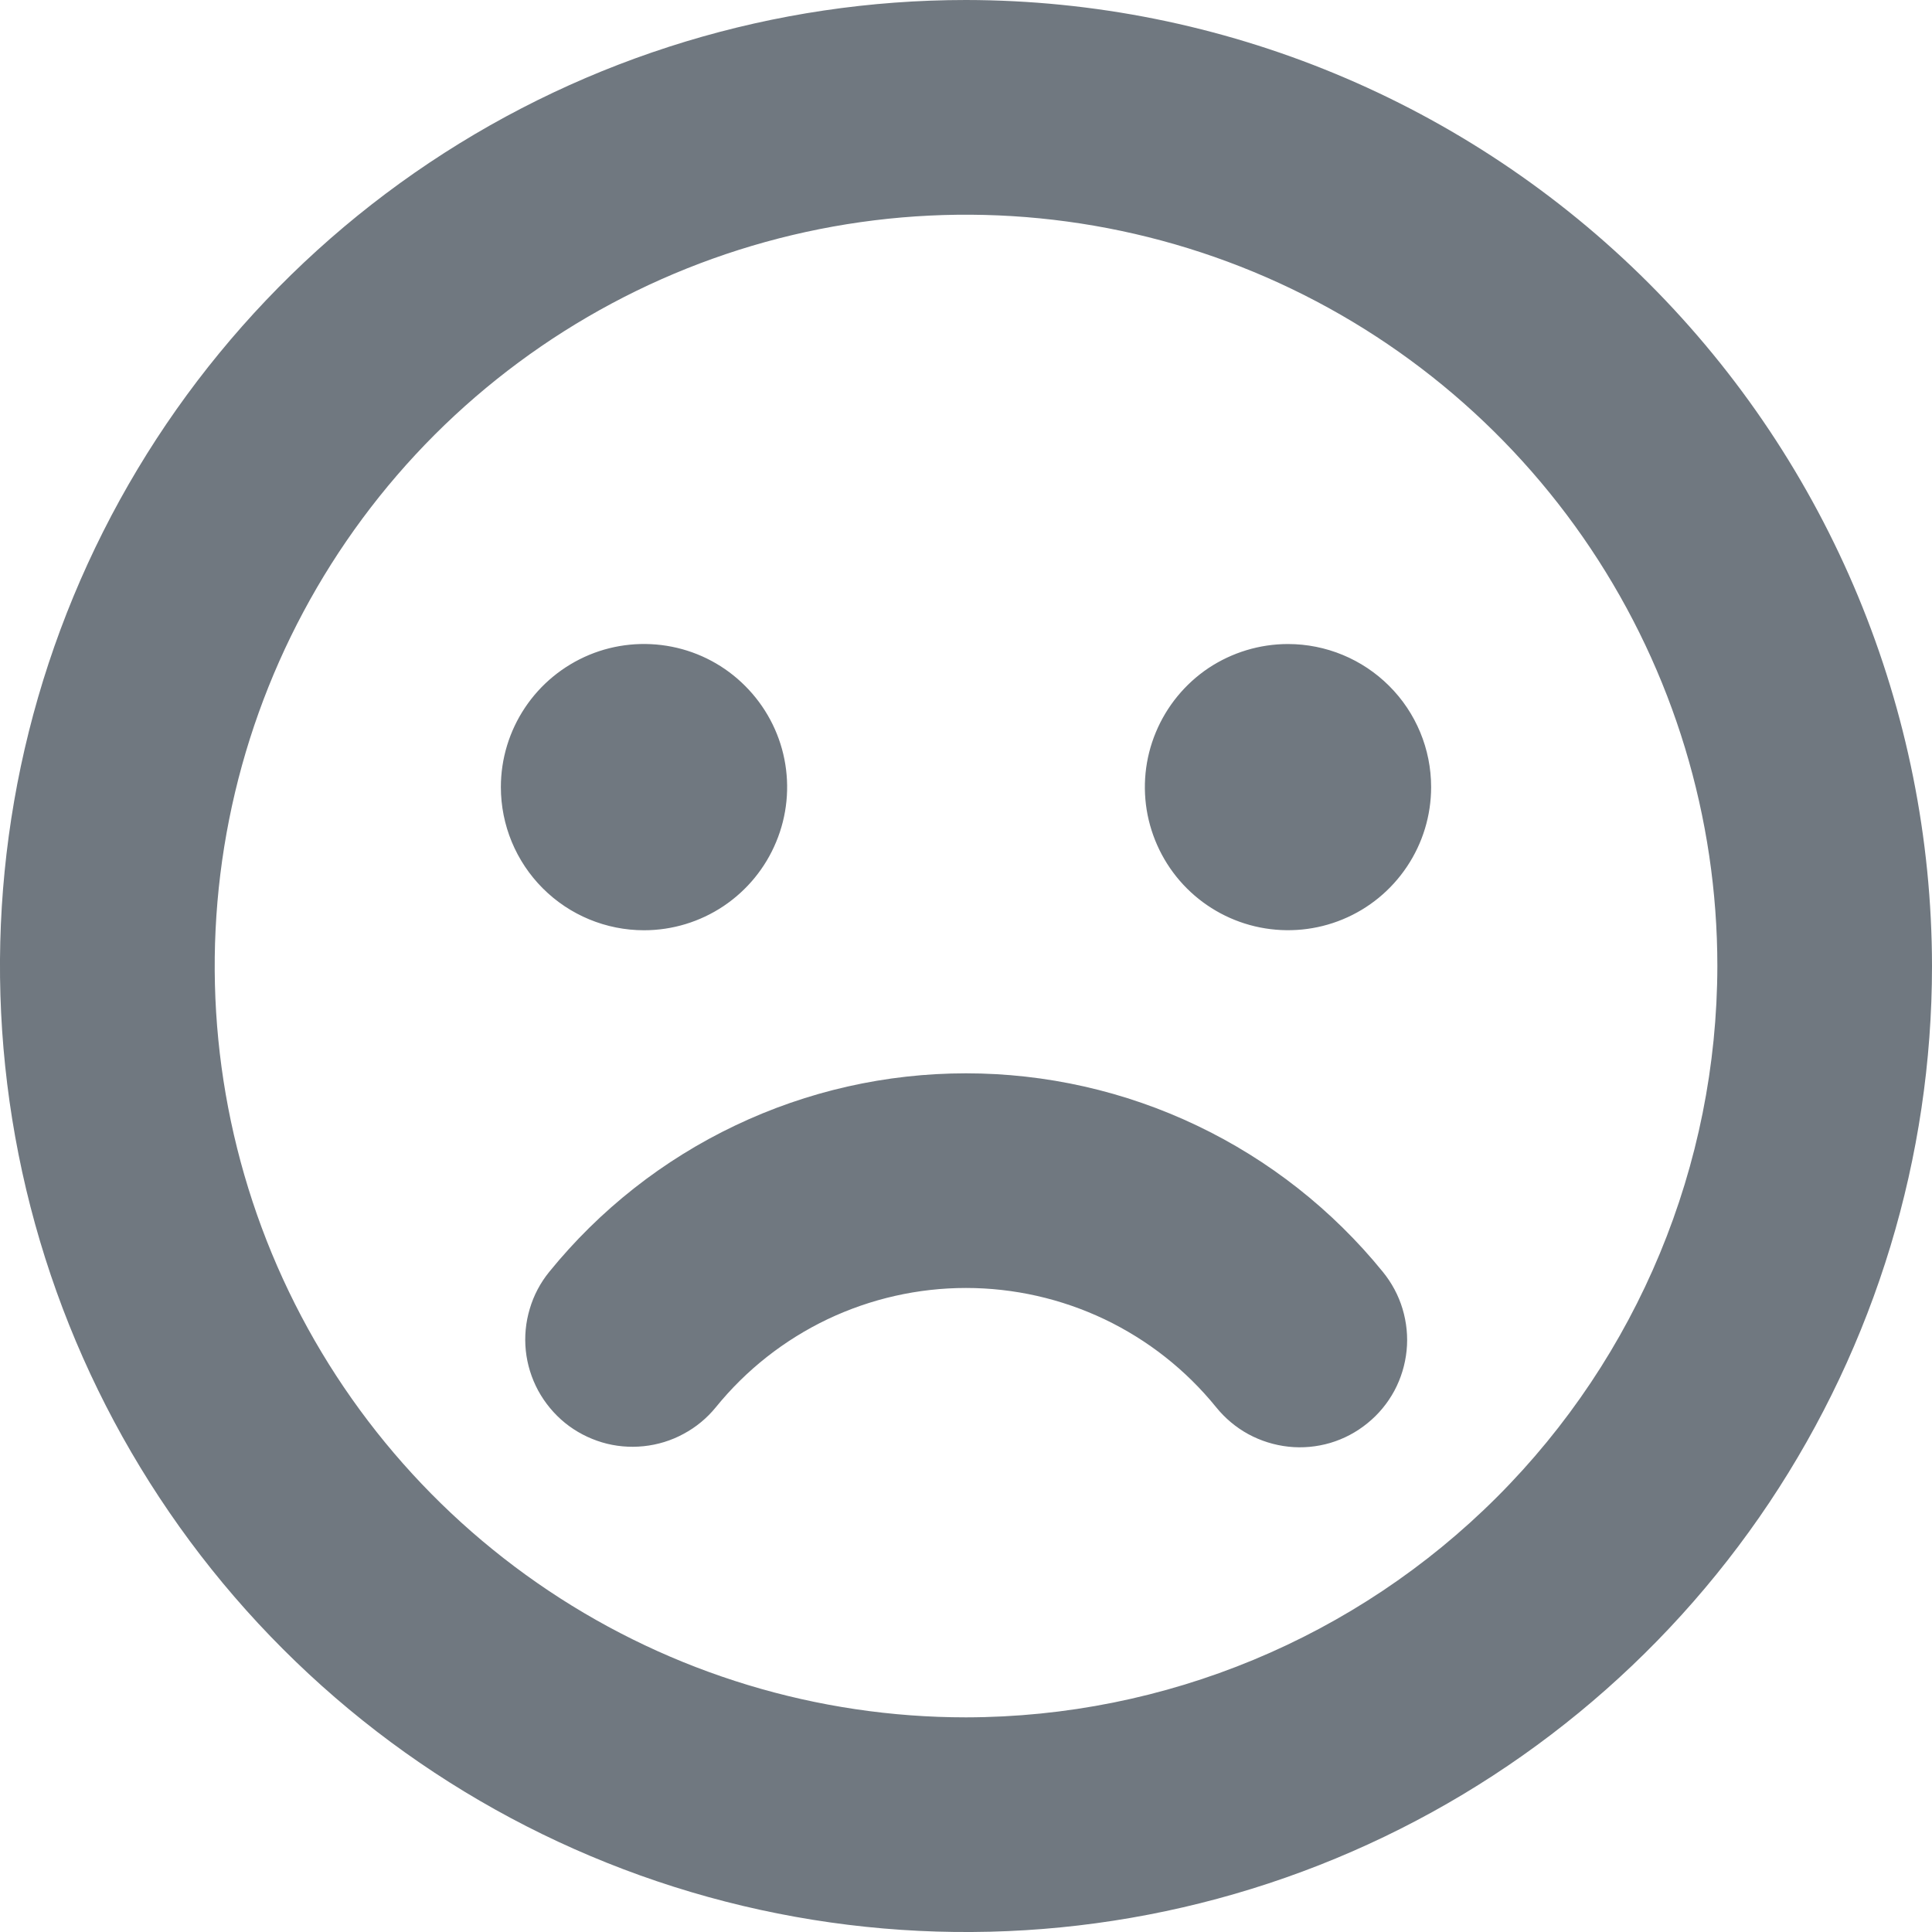 <svg width="20" height="20" viewBox="0 0 20 20" fill="none" xmlns="http://www.w3.org/2000/svg"><path d="M10 0C8.022 0 6.089 0.586 4.444 1.685C2.8 2.784 1.518 4.346 0.761 6.173C0.004 8 -0.194 10.011 0.192 11.951C0.578 13.891 1.53 15.672 2.929 17.071C4.327 18.47 6.109 19.422 8.049 19.808C9.989 20.194 12 19.996 13.827 19.239C15.654 18.482 17.216 17.2 18.315 15.556C19.413 13.911 20 11.978 20 10C19.997 7.349 18.942 4.807 17.068 2.932C15.193 1.058 12.651 0.003 10 0ZM10 17.778C8.462 17.778 6.958 17.322 5.679 16.467C4.4 15.612 3.403 14.398 2.814 12.976C2.226 11.555 2.072 9.991 2.372 8.483C2.672 6.974 3.413 5.588 4.5 4.5C5.588 3.413 6.974 2.672 8.483 2.372C9.991 2.072 11.555 2.226 12.976 2.814C14.398 3.403 15.612 4.4 16.467 5.679C17.322 6.958 17.778 8.462 17.778 10C17.775 12.062 16.955 14.039 15.497 15.497C14.039 16.955 12.062 17.775 10 17.778ZM5.185 8.148C5.185 7.855 5.272 7.569 5.435 7.325C5.598 7.081 5.829 6.892 6.1 6.779C6.37 6.667 6.668 6.638 6.956 6.695C7.243 6.752 7.507 6.893 7.714 7.101C7.921 7.308 8.063 7.572 8.12 7.859C8.177 8.146 8.148 8.444 8.035 8.715C7.923 8.986 7.733 9.217 7.49 9.38C7.246 9.543 6.96 9.63 6.667 9.63C6.274 9.63 5.897 9.474 5.619 9.196C5.341 8.918 5.185 8.541 5.185 8.148ZM14.815 8.148C14.815 8.441 14.728 8.728 14.565 8.971C14.402 9.215 14.171 9.405 13.9 9.517C13.63 9.629 13.332 9.658 13.044 9.601C12.757 9.544 12.493 9.403 12.286 9.196C12.079 8.989 11.938 8.725 11.88 8.437C11.823 8.15 11.852 7.852 11.965 7.581C12.077 7.311 12.267 7.079 12.51 6.916C12.754 6.754 13.04 6.667 13.333 6.667C13.726 6.667 14.103 6.823 14.381 7.101C14.659 7.378 14.815 7.755 14.815 8.148ZM14.314 13.165C14.407 13.279 14.477 13.409 14.519 13.549C14.561 13.689 14.576 13.837 14.561 13.982C14.546 14.128 14.503 14.269 14.434 14.398C14.364 14.527 14.27 14.641 14.156 14.733C14.042 14.826 13.912 14.895 13.771 14.937C13.631 14.978 13.483 14.992 13.338 14.976C13.192 14.96 13.051 14.916 12.922 14.846C12.794 14.776 12.681 14.681 12.589 14.567C12.276 14.181 11.882 13.871 11.434 13.657C10.986 13.444 10.496 13.333 10 13.333C9.504 13.333 9.014 13.444 8.566 13.657C8.118 13.871 7.724 14.181 7.411 14.567C7.319 14.68 7.206 14.774 7.077 14.843C6.949 14.913 6.808 14.956 6.663 14.971C6.518 14.986 6.371 14.973 6.231 14.931C6.092 14.889 5.961 14.821 5.848 14.729C5.735 14.637 5.641 14.523 5.571 14.395C5.502 14.267 5.458 14.126 5.443 13.981C5.428 13.835 5.442 13.689 5.484 13.549C5.525 13.409 5.594 13.279 5.686 13.166C6.207 12.524 6.865 12.006 7.611 11.651C8.357 11.295 9.173 11.111 10 11.111C10.826 11.111 11.643 11.295 12.389 11.651C13.135 12.006 13.793 12.524 14.314 13.165Z" fill="#707880"/>
</svg>